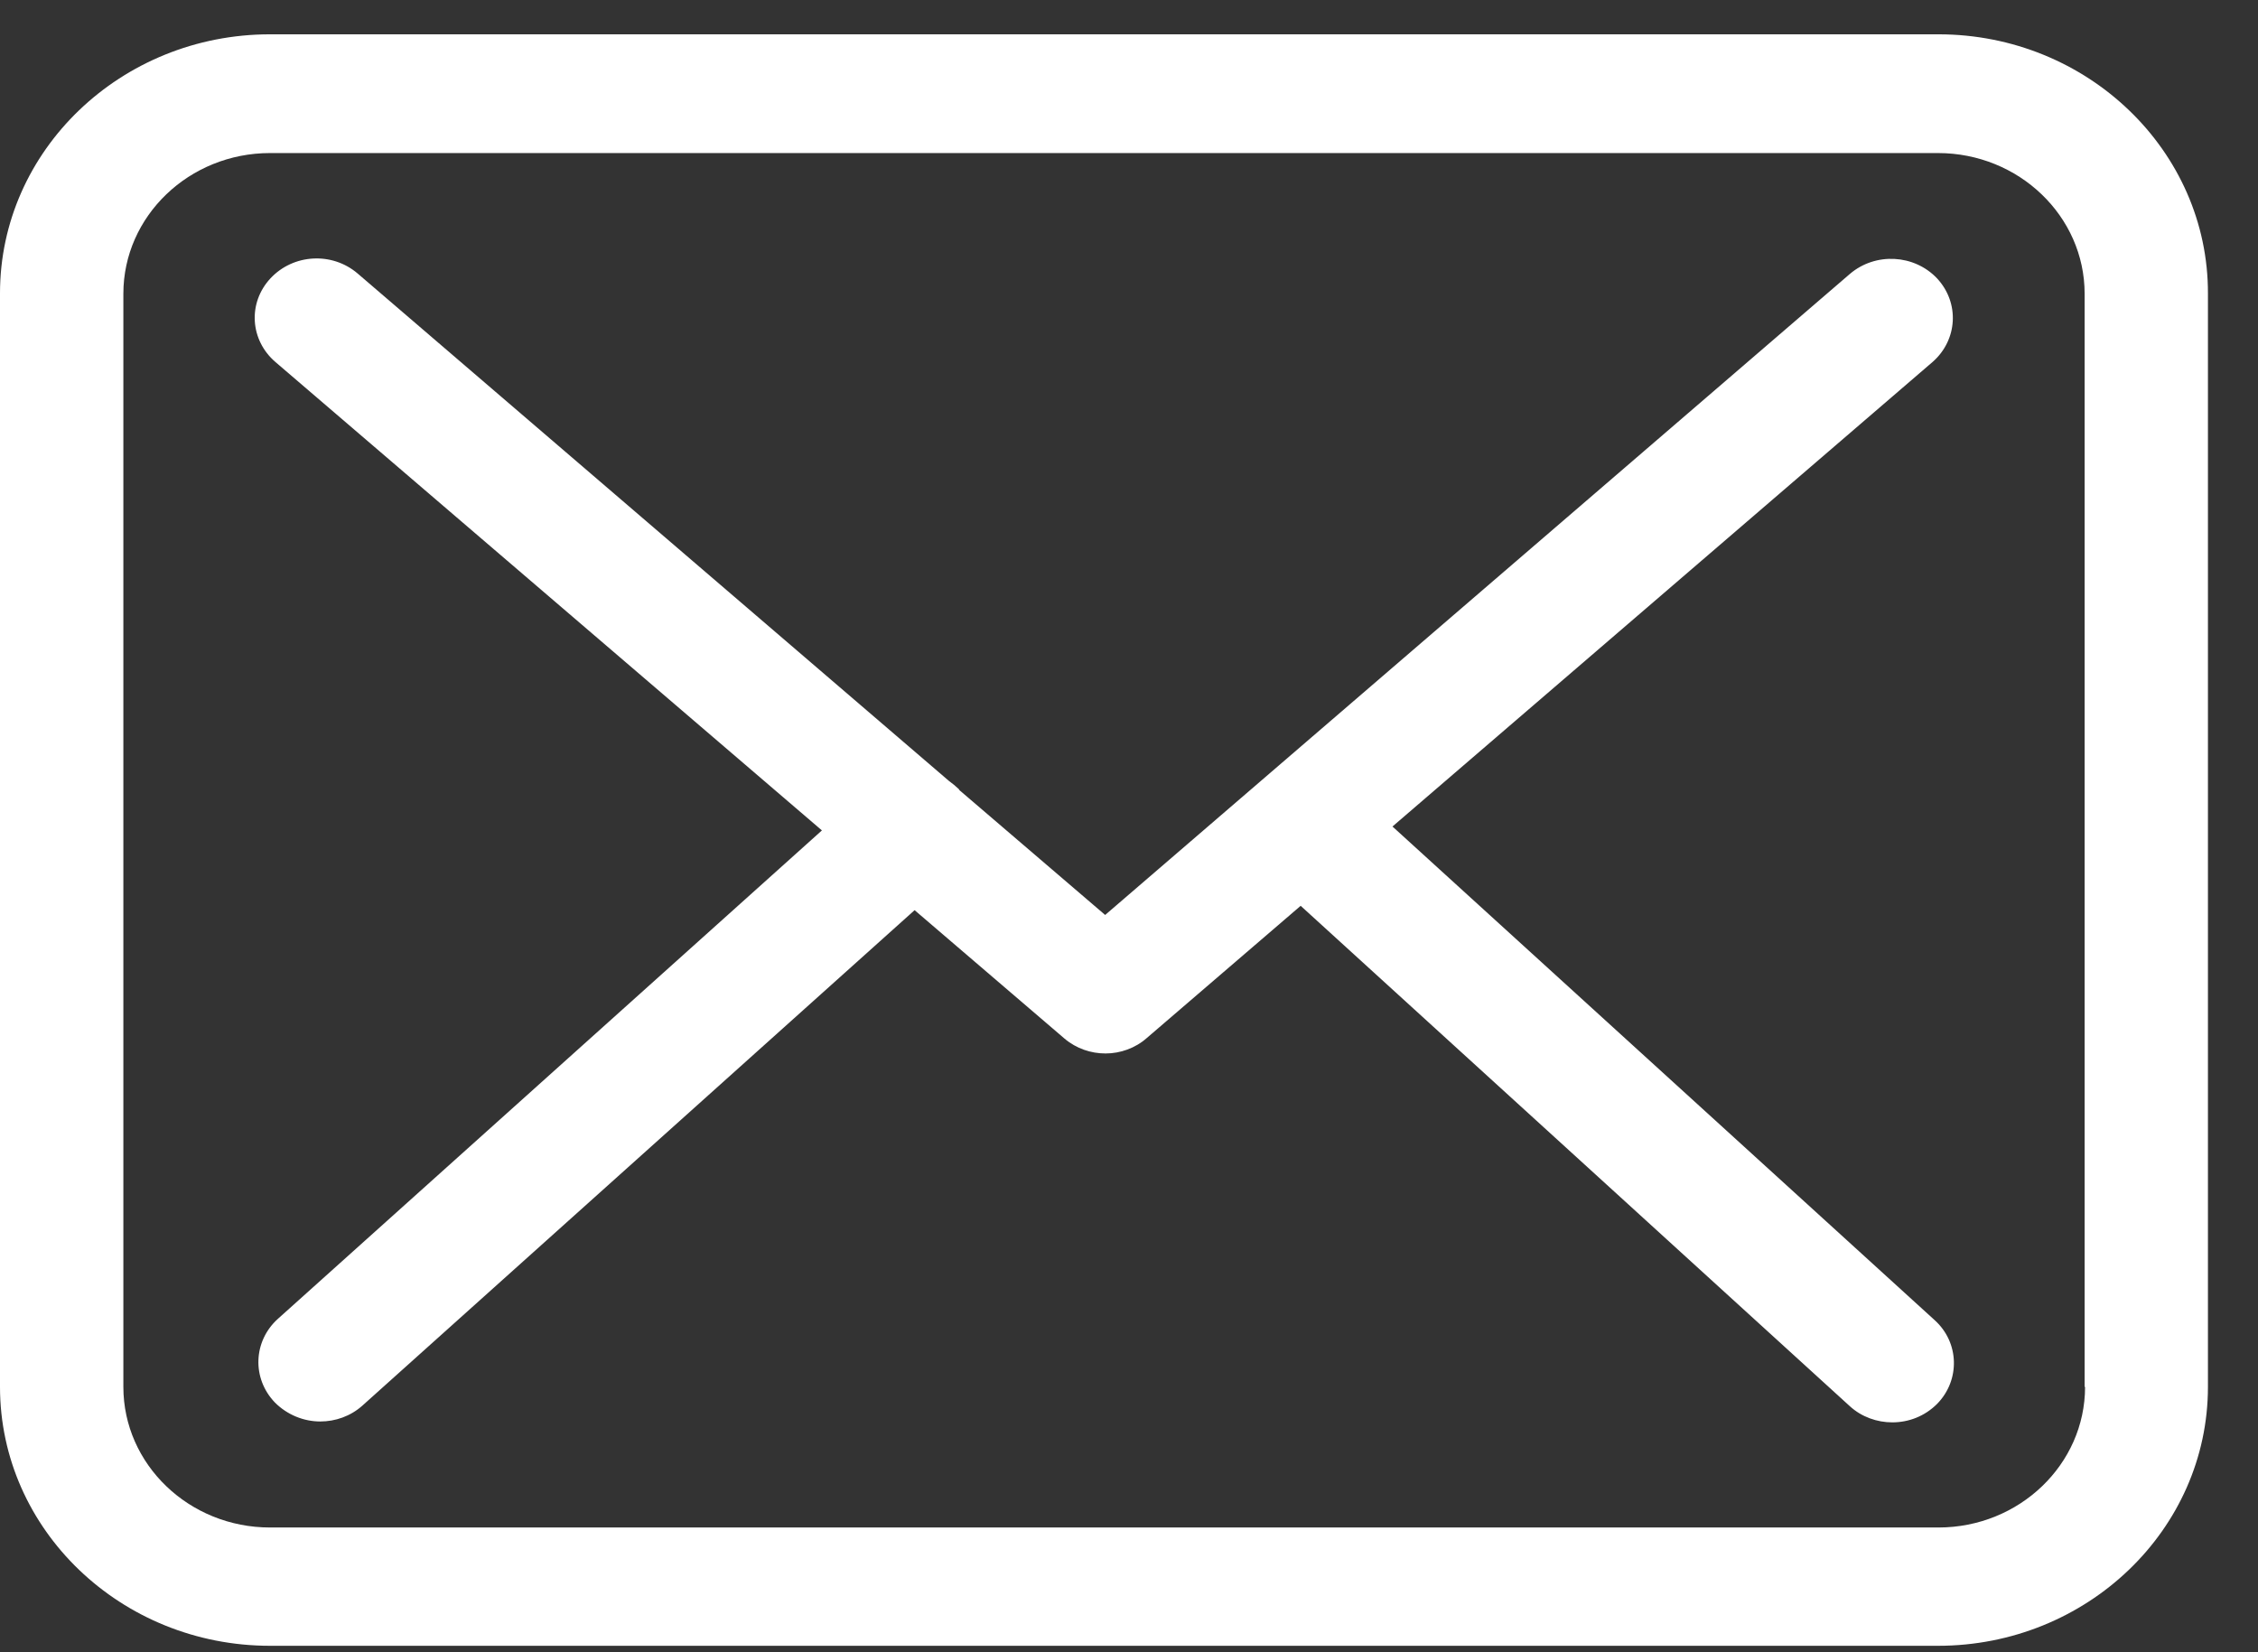 <?xml version="1.0" encoding="UTF-8"?> <svg xmlns="http://www.w3.org/2000/svg" width="41" height="30" viewBox="0 0 41 30" fill="none"><rect x="0" y="0" width="41" height="30" fill="#333333" stroke="none"/> <path d="M35.197 0.623H4.903C2.198 0.623 0 2.731 0 5.325V25.182C0 27.775 2.198 29.883 4.903 29.883H35.189C37.893 29.883 40.091 27.775 40.091 25.182V5.333C40.1 2.739 37.901 0.623 35.197 0.623ZM37.86 25.182C37.86 26.59 36.665 27.735 35.197 27.735H4.903C3.434 27.735 2.24 26.59 2.24 25.182V5.333C2.24 3.925 3.434 2.779 4.903 2.779H35.189C36.657 2.779 37.852 3.925 37.852 5.333V25.182H37.86Z" fill="white"></path> <path d="M25.284 15.007L35.089 6.574C35.546 6.176 35.587 5.5 35.172 5.054C34.758 4.617 34.053 4.577 33.588 4.975L20.067 16.613L17.429 14.354C17.42 14.346 17.412 14.338 17.412 14.33C17.354 14.275 17.296 14.227 17.23 14.179L6.495 4.967C6.031 4.569 5.326 4.609 4.911 5.054C4.496 5.5 4.538 6.176 5.002 6.574L14.924 15.078L5.044 23.948C4.596 24.354 4.571 25.03 4.994 25.468C5.218 25.691 5.517 25.81 5.815 25.81C6.089 25.81 6.363 25.715 6.578 25.524L16.607 16.526L19.328 18.857C19.544 19.04 19.809 19.128 20.075 19.128C20.34 19.128 20.614 19.032 20.821 18.849L23.617 16.447L33.588 25.532C33.804 25.73 34.086 25.826 34.359 25.826C34.658 25.826 34.948 25.715 35.172 25.492C35.595 25.062 35.579 24.378 35.131 23.972L25.284 15.007Z" fill="white"></path> </svg> 